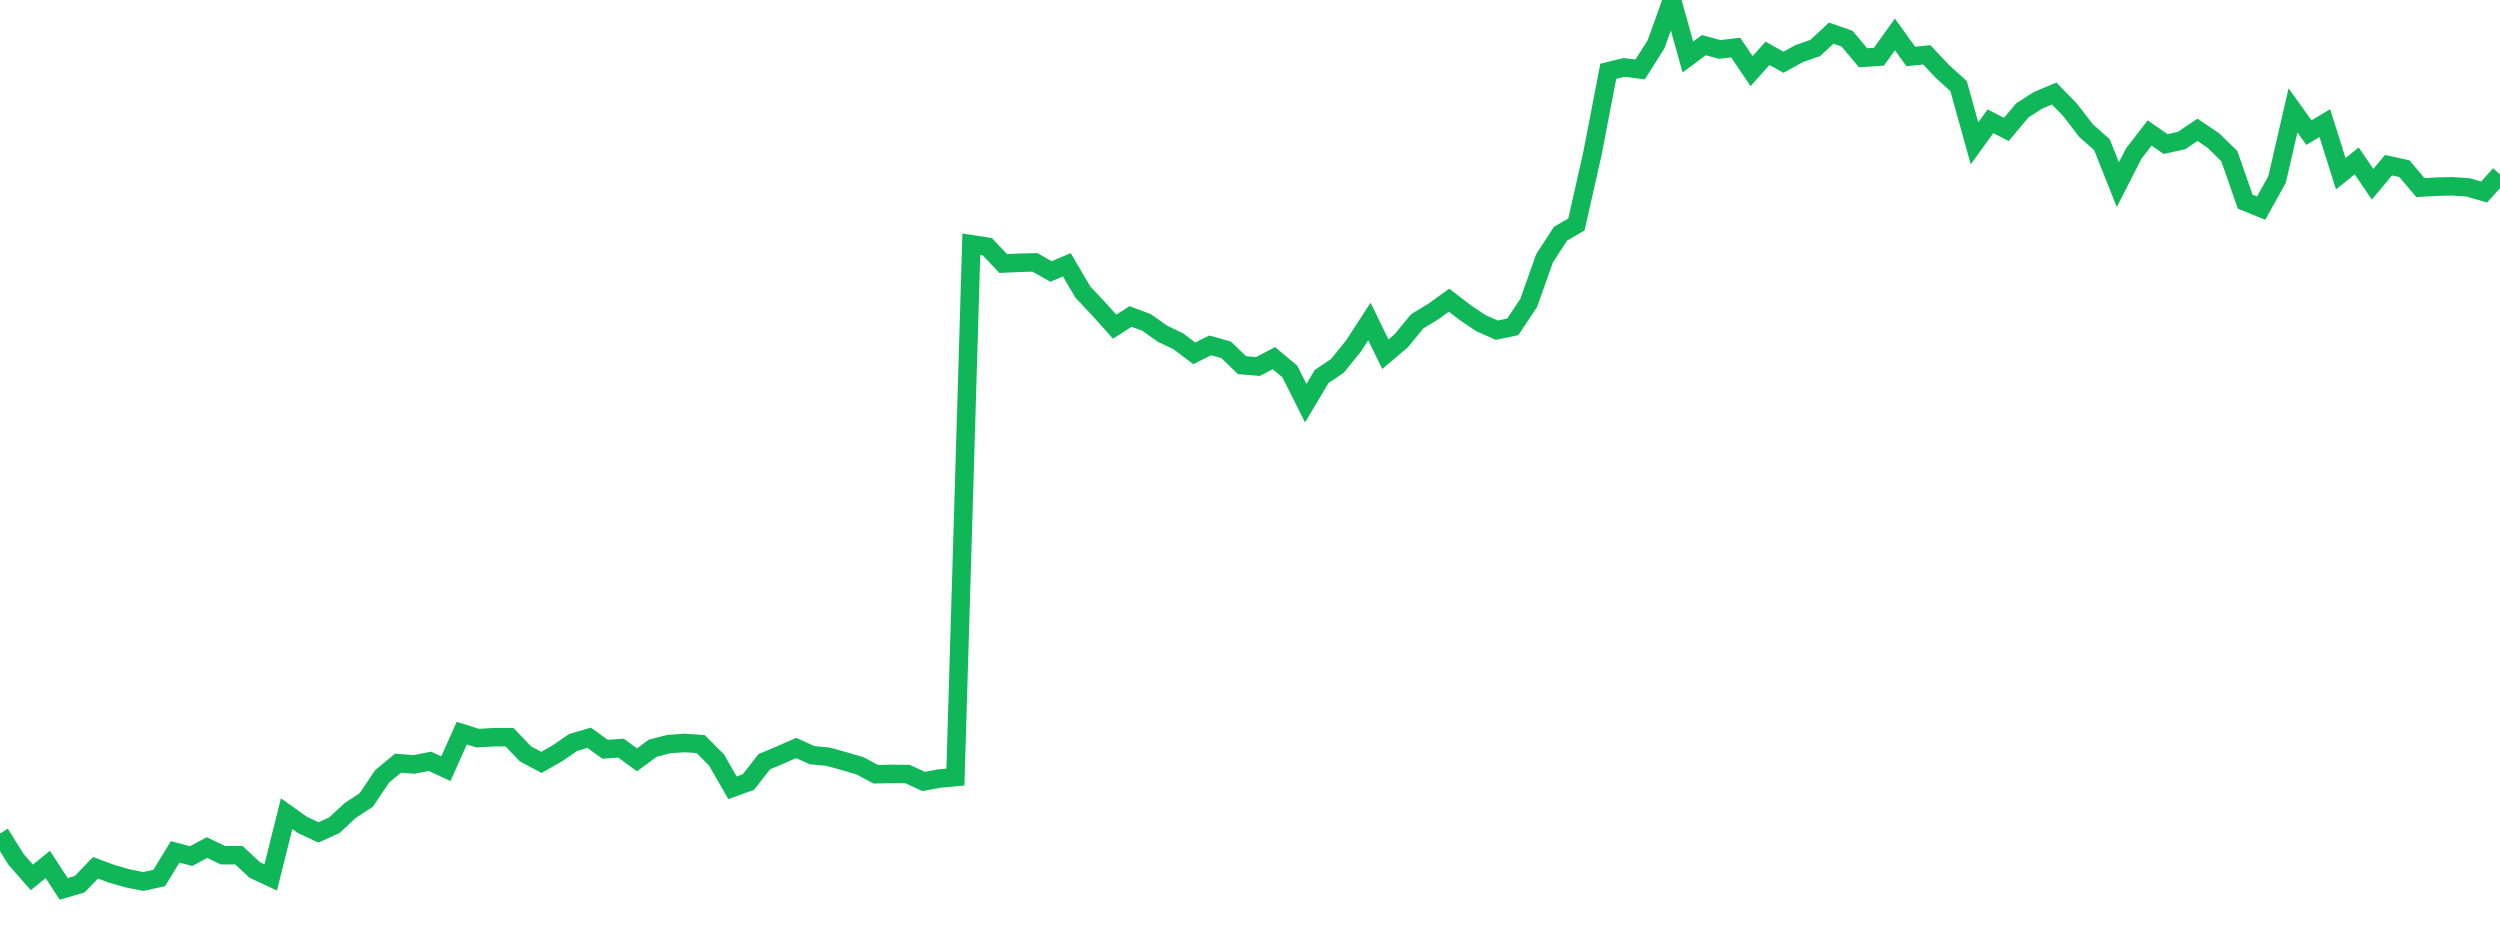 <?xml version="1.0" standalone="no"?>
<!DOCTYPE svg PUBLIC "-//W3C//DTD SVG 1.1//EN" "http://www.w3.org/Graphics/SVG/1.1/DTD/svg11.dtd">
<svg width="135" height="50" viewBox="0 0 135 50" preserveAspectRatio="none" class="sparkline" xmlns="http://www.w3.org/2000/svg"
xmlns:xlink="http://www.w3.org/1999/xlink"><path  class="sparkline--line" d="M 0 45.01 L 0 45.01 L 0.86 46.4 L 1.72 47.38 L 2.58 46.68 L 3.439 48 L 4.299 47.75 L 5.159 46.86 L 6.019 47.18 L 6.879 47.43 L 7.739 47.6 L 8.599 47.41 L 9.459 46 L 10.318 46.23 L 11.178 45.77 L 12.038 46.18 L 12.898 46.18 L 13.758 46.98 L 14.618 47.38 L 15.478 43.94 L 16.338 44.55 L 17.197 44.95 L 18.057 44.56 L 18.917 43.76 L 19.777 43.2 L 20.637 41.92 L 21.497 41.21 L 22.357 41.28 L 23.217 41.11 L 24.076 41.51 L 24.936 39.59 L 25.796 39.86 L 26.656 39.81 L 27.516 39.81 L 28.376 40.71 L 29.236 41.17 L 30.096 40.68 L 30.955 40.09 L 31.815 39.84 L 32.675 40.46 L 33.535 40.4 L 34.395 41.03 L 35.255 40.4 L 36.115 40.18 L 36.975 40.12 L 37.834 40.18 L 38.694 41.04 L 39.554 42.54 L 40.414 42.23 L 41.274 41.13 L 42.134 40.77 L 42.994 40.39 L 43.854 40.78 L 44.713 40.86 L 45.573 41.1 L 46.433 41.35 L 47.293 41.81 L 48.153 41.79 L 49.013 41.8 L 49.873 42.2 L 50.732 42.04 L 51.592 41.96 L 52.452 13.19 L 53.312 13.32 L 54.172 14.23 L 55.032 14.19 L 55.892 14.17 L 56.752 14.66 L 57.611 14.3 L 58.471 15.77 L 59.331 16.68 L 60.191 17.64 L 61.051 17.09 L 61.911 17.41 L 62.771 18.02 L 63.631 18.43 L 64.49 19.08 L 65.35 18.65 L 66.21 18.89 L 67.07 19.72 L 67.93 19.79 L 68.79 19.34 L 69.65 20.06 L 70.51 21.77 L 71.369 20.33 L 72.229 19.75 L 73.089 18.68 L 73.949 17.36 L 74.809 19.13 L 75.669 18.4 L 76.529 17.35 L 77.389 16.83 L 78.248 16.21 L 79.108 16.87 L 79.968 17.45 L 80.828 17.83 L 81.688 17.65 L 82.548 16.36 L 83.408 13.94 L 84.268 12.62 L 85.127 12.12 L 85.987 8.31 L 86.847 3.85 L 87.707 3.64 L 88.567 3.75 L 89.427 2.39 L 90.287 0 L 91.146 3.08 L 92.006 2.44 L 92.866 2.67 L 93.726 2.57 L 94.586 3.84 L 95.446 2.88 L 96.306 3.36 L 97.166 2.89 L 98.025 2.59 L 98.885 1.79 L 99.745 2.09 L 100.605 3.12 L 101.465 3.06 L 102.325 1.86 L 103.185 3.05 L 104.045 2.96 L 104.904 3.87 L 105.764 4.65 L 106.624 7.74 L 107.484 6.55 L 108.344 6.99 L 109.204 5.96 L 110.064 5.41 L 110.924 5.05 L 111.783 5.93 L 112.643 7.05 L 113.503 7.81 L 114.363 9.97 L 115.223 8.29 L 116.083 7.18 L 116.943 7.78 L 117.803 7.59 L 118.662 7.01 L 119.522 7.59 L 120.382 8.43 L 121.242 10.89 L 122.102 11.24 L 122.962 9.69 L 123.822 5.96 L 124.682 7.16 L 125.541 6.65 L 126.401 9.38 L 127.261 8.69 L 128.121 9.95 L 128.981 8.92 L 129.841 9.11 L 130.701 10.13 L 131.561 10.08 L 132.42 10.06 L 133.28 10.12 L 134.14 10.37 L 135 9.42" fill="none" stroke-width="1" stroke="#10b759"></path></svg>